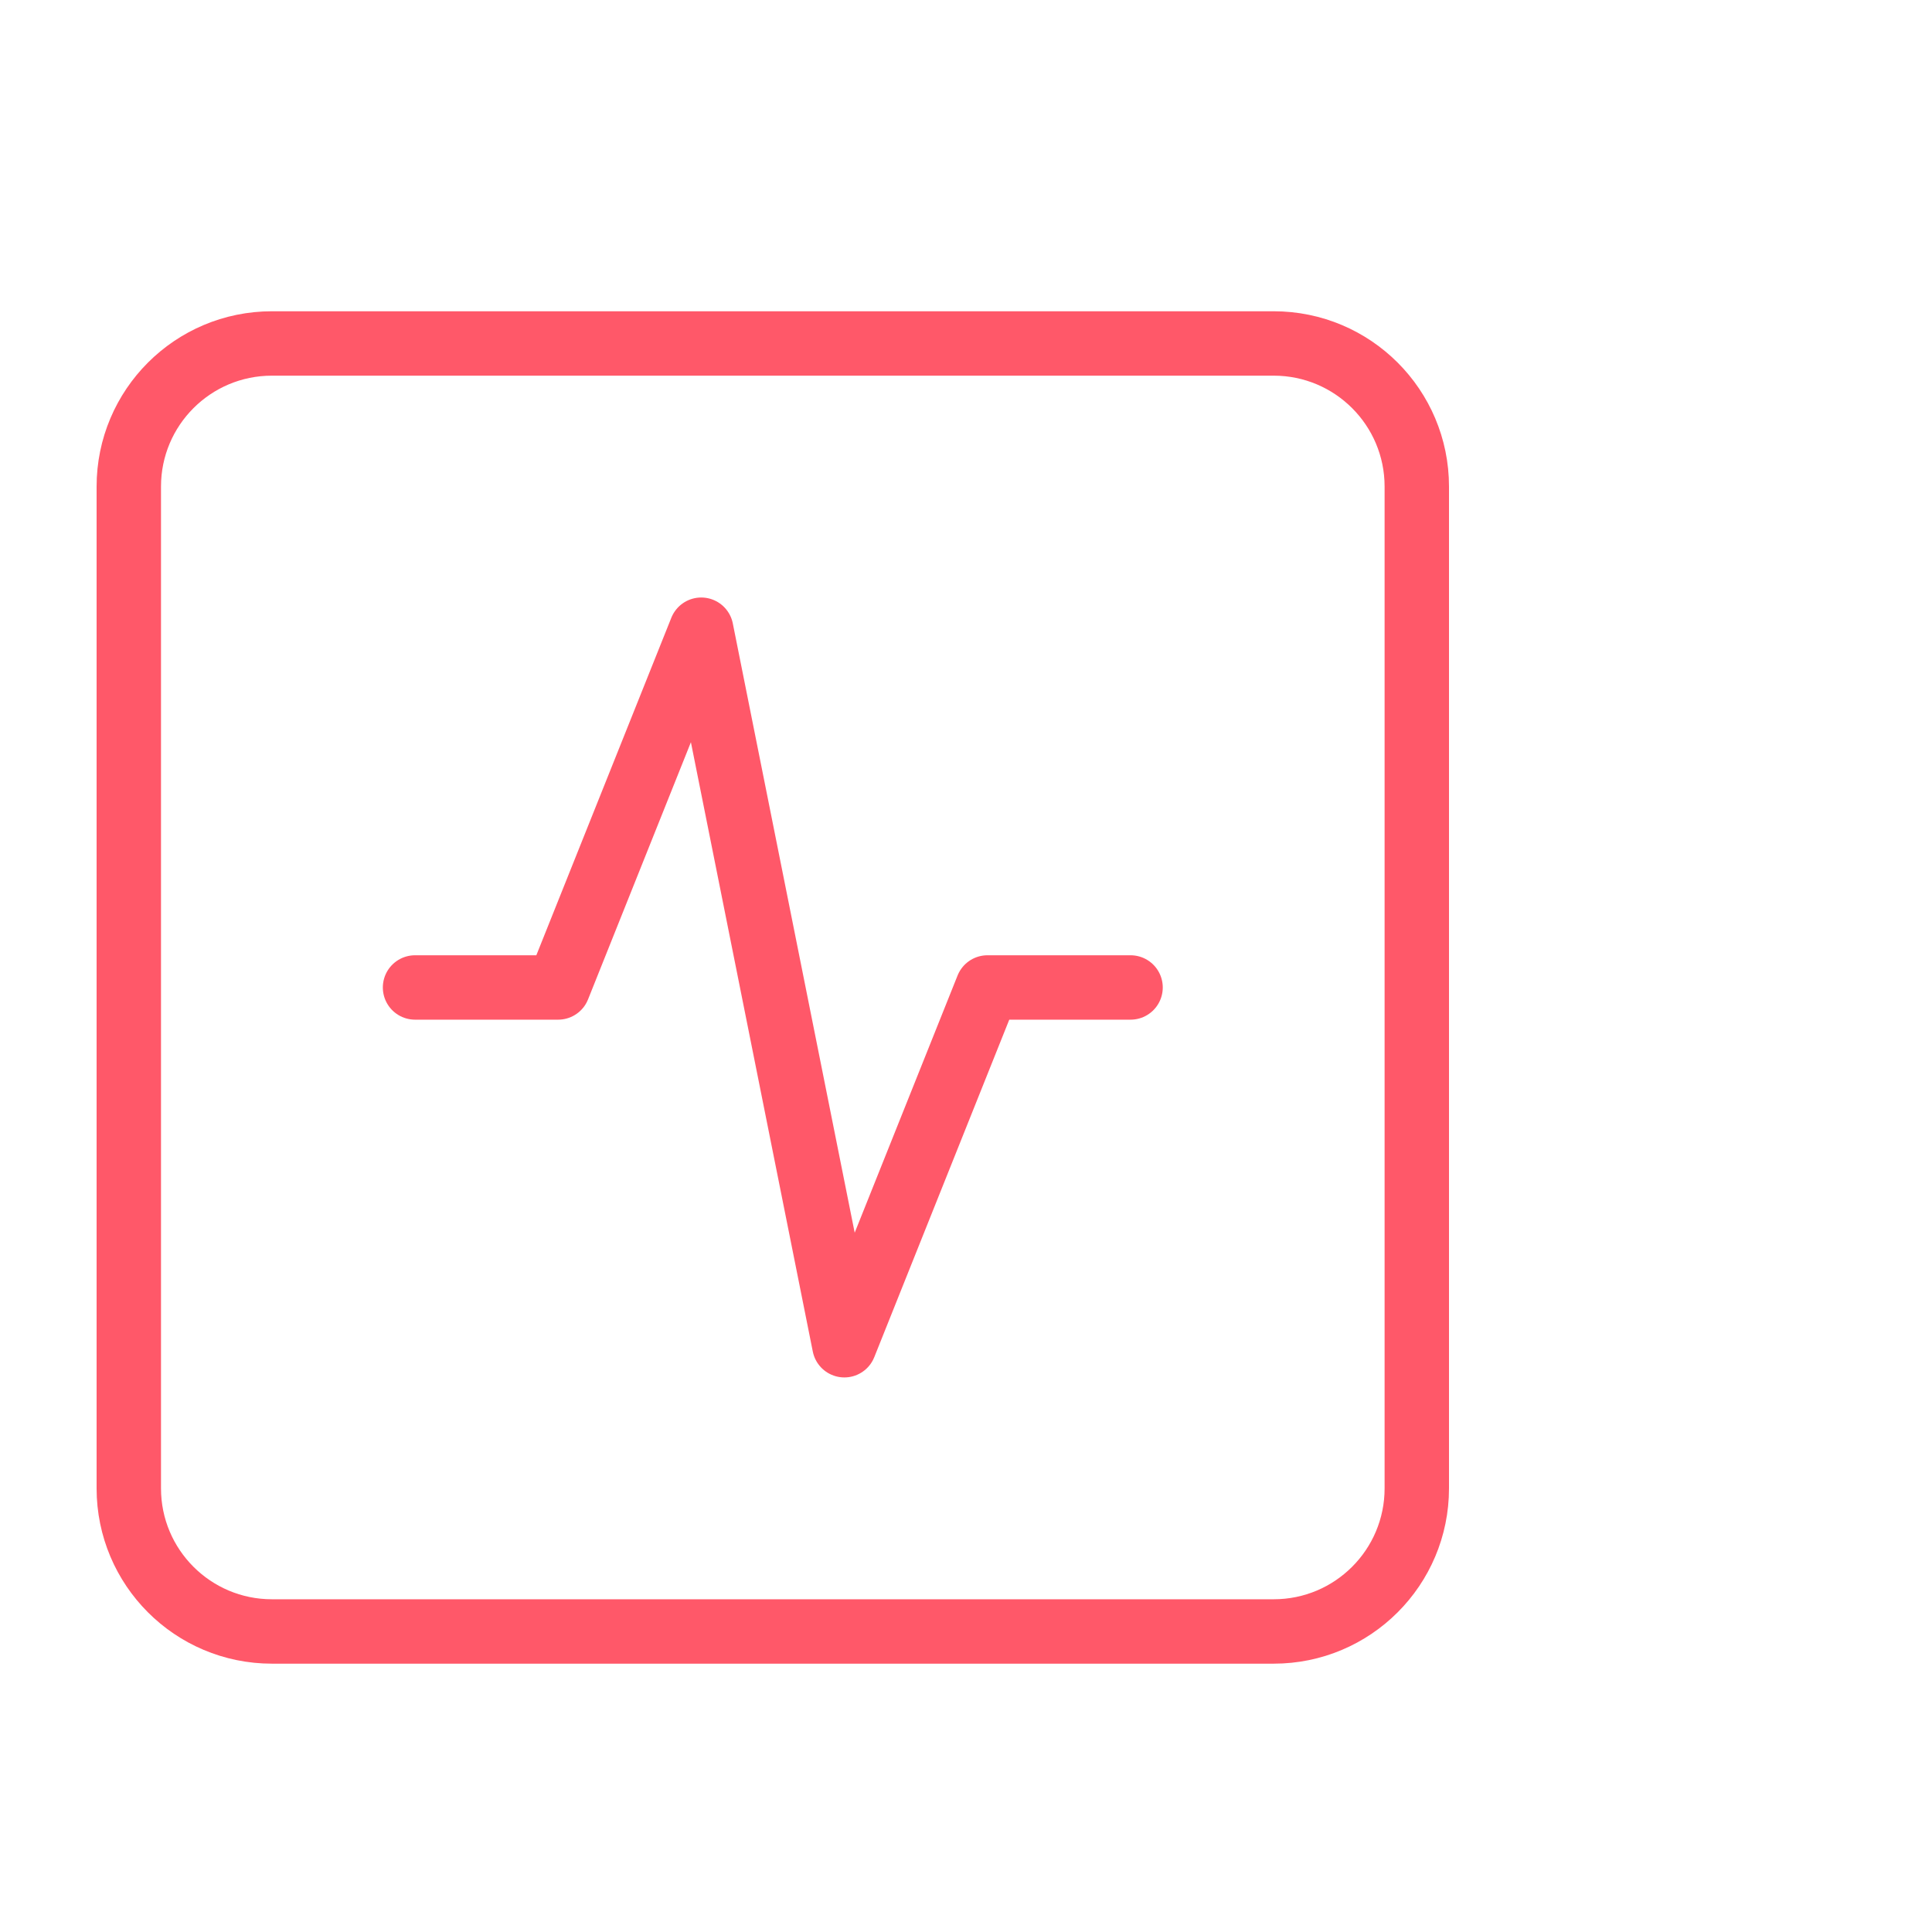 <svg width="45" height="45" viewBox="0 0 45 45" fill="none" xmlns="http://www.w3.org/2000/svg">
<path d="M29.667 8H6.333C4.492 8 3 9.492 3 11.333V34.667C3 36.508 4.492 38 6.333 38H29.667C31.508 38 33 36.508 33 34.667V11.333C33 9.492 31.508 8 29.667 8Z" stroke="#FF5869" stroke-width="1.5" stroke-linecap="round" stroke-linejoin="round"/>
<path d="M26.333 23H23L19.667 31.333L16.333 14.667L13 23H9.667" stroke="#FF5869" stroke-width="1.5" stroke-linecap="round" stroke-linejoin="round"/>
</svg>
